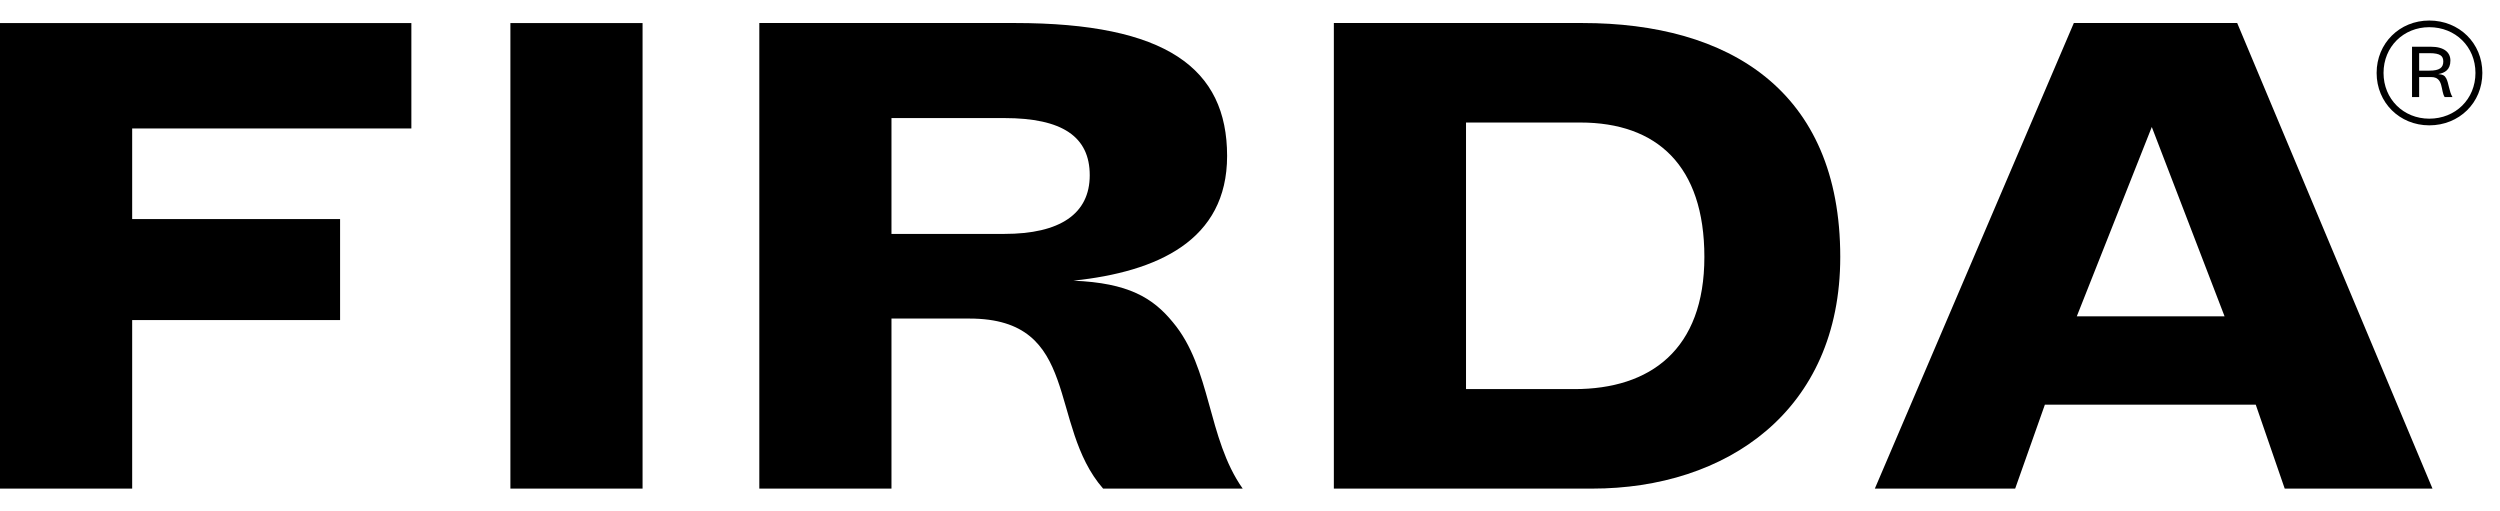 <svg xmlns="http://www.w3.org/2000/svg" width="88" height="18" viewBox="0 0 404 76"><defs><path d="M.704 76H78.82V.763H.704V76z"></path><path d="M.973 76H91.09V.763H.973z"></path></defs><g fill="black" fill-rule="evenodd"><path fill="black" d="M0 .404V75.64h21.359V48.402h33.599v-16.32H21.359v-14.64h45.118V.405M82.48 75.64h21.359V.404H82.48"></path><path fill="black" d="M54.102 25.362c0-6.24-4.44-9.24-13.8-9.24h-18.24v18.72h18.24c9 0 13.8-3.24 13.8-9.48zM56.262 76c-9-10.32-3.48-27.479-21.6-27.479h-12.6v27.48H.705V.762h41.278C66.46.763 76.3 8.083 76.3 22.243c0 13.68-11.28 18.718-24.84 20.158 8.88.36 12.84 2.76 16.08 6.72 6.24 7.44 5.52 18.72 11.28 26.88H56.26z" mask="url(#b)" transform="translate(122 -.36)"></path><path fill="black" d="M275.427 38.202c0-14.76-7.68-21.72-20.039-21.72h-18.48V59.56h17.52c12.24 0 21-6.358 21-21.358zM215.55 75.64V.403h40.198c23.52 0 41.638 10.8 41.638 37.799 0 24.959-18.479 37.438-40.078 37.438H215.55z"></path><path fill="black" d="M33.612 48.161H57.49L45.73 17.562l-12.12 30.6zm28.919 14.28H28.45L23.652 76H.974L33.132.762H59.53L91.09 76H67.21l-4.68-13.56z" mask="url(#d)" transform="translate(302 -.36)"></path><path fill="black" d="M394.835 6.611c0-.854-.446-1.337-2.229-1.337h-1.67v2.823h1.67c1.634 0 2.23-.483 2.23-1.486zm.223 5.757c-.669-1.003-.149-3.23-2.156-3.23h-1.967v3.23h-1.152V4.234h3.046c2.153 0 3.157.928 3.157 2.23 0 1.484-.89 2.004-1.968 2.19.78.074 1.04.223 1.3.706.41.78.446 2.08 1.002 3.008h-1.262zm-2.489 3.492c4.235 0 7.465-3.157 7.465-7.392 0-4.234-3.23-7.392-7.465-7.392-4.16 0-7.39 3.158-7.39 7.392 0 4.235 3.23 7.392 7.39 7.392zm0 1.077c-4.792 0-8.506-3.677-8.506-8.469 0-4.79 3.714-8.468 8.506-8.468 4.83 0 8.58 3.64 8.58 8.468 0 4.83-3.75 8.47-8.58 8.47z"></path></g></svg>
